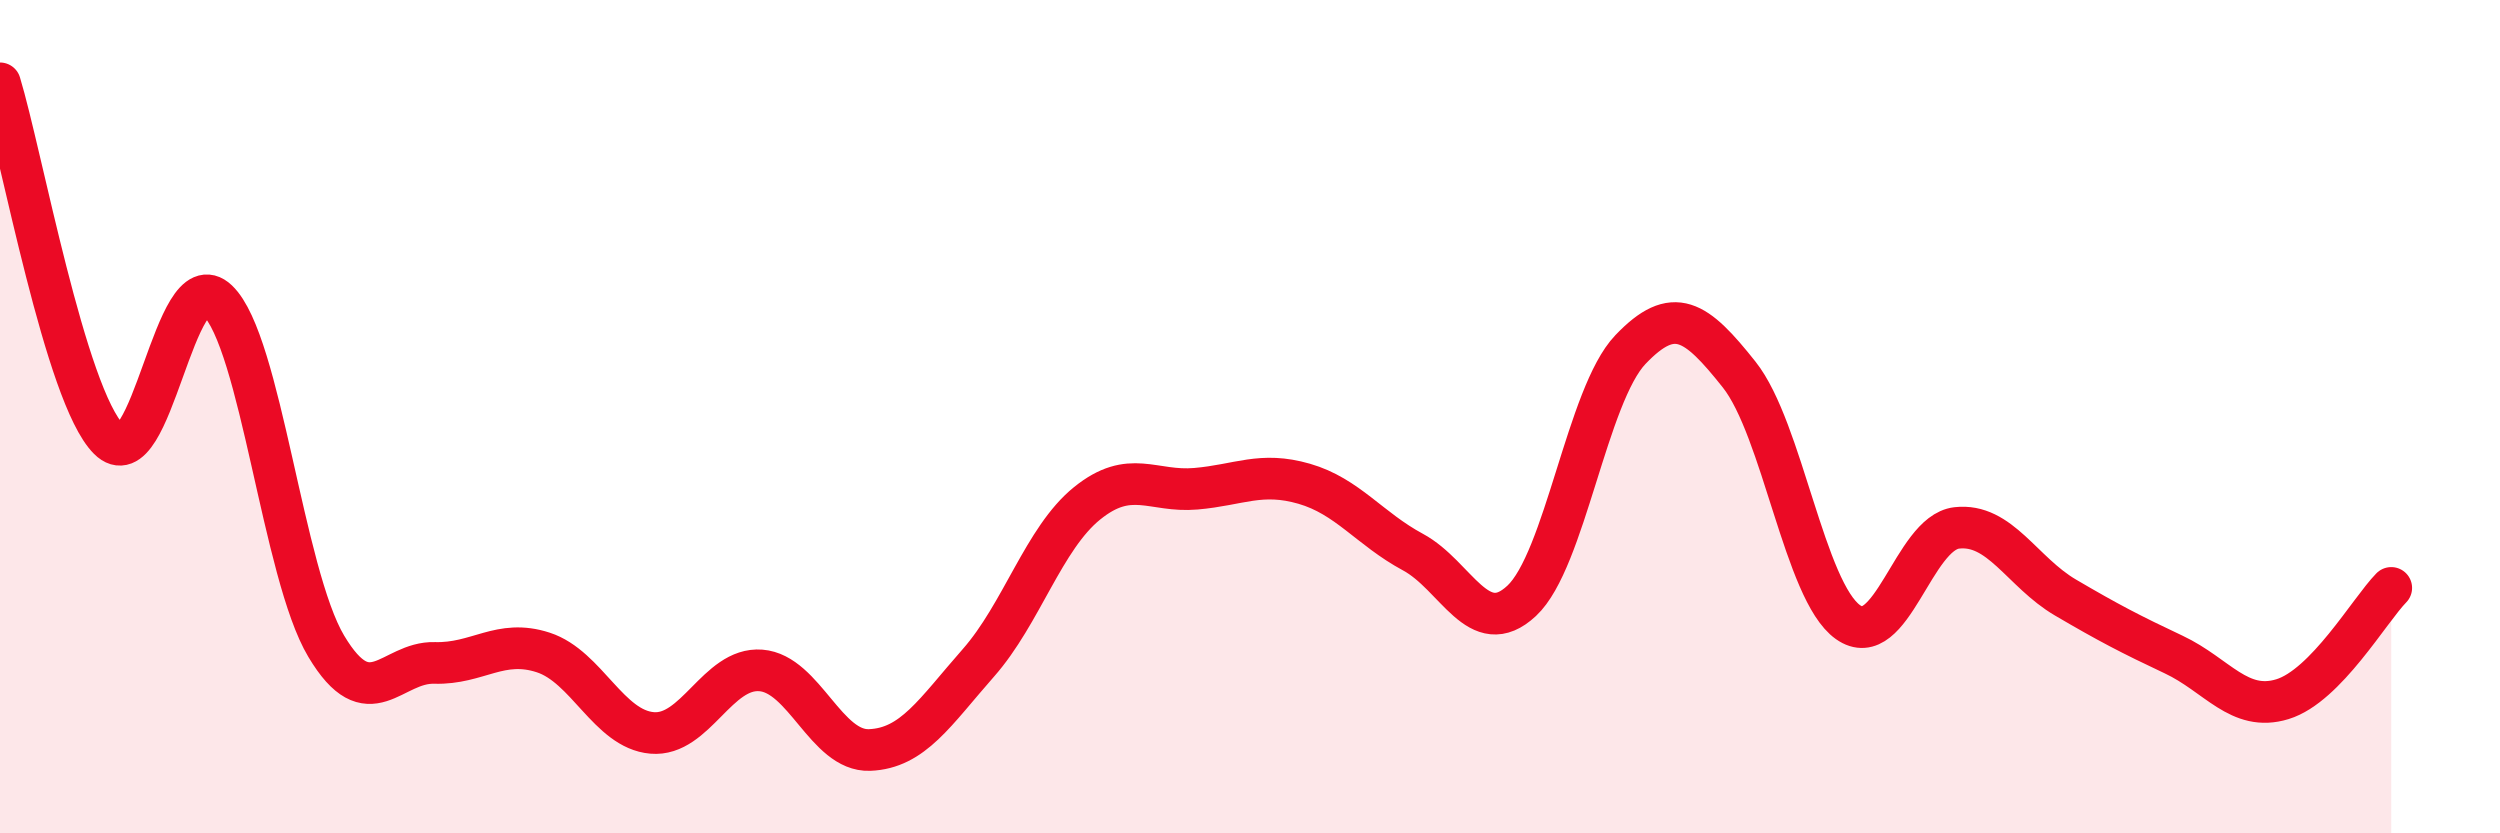 
    <svg width="60" height="20" viewBox="0 0 60 20" xmlns="http://www.w3.org/2000/svg">
      <path
        d="M 0,2 C 0.52,3.71 1.57,9.5 2.61,10.54 C 3.65,11.58 4.18,6.22 5.22,7.21 C 6.26,8.2 6.79,13.77 7.83,15.51 C 8.87,17.25 9.39,15.88 10.43,15.91 C 11.47,15.94 12,15.32 13.04,15.66 C 14.08,16 14.61,17.5 15.65,17.59 C 16.69,17.68 17.22,16.01 18.26,16.09 C 19.3,16.17 19.83,18.04 20.87,18 C 21.91,17.96 22.44,17.09 23.48,15.91 C 24.52,14.73 25.05,12.92 26.09,12.08 C 27.13,11.24 27.66,11.82 28.7,11.73 C 29.74,11.64 30.26,11.31 31.3,11.61 C 32.34,11.91 32.87,12.69 33.91,13.25 C 34.95,13.81 35.48,15.39 36.52,14.42 C 37.56,13.45 38.09,9.48 39.13,8.39 C 40.17,7.3 40.7,7.68 41.74,8.99 C 42.78,10.3 43.31,14.19 44.35,14.93 C 45.39,15.67 45.92,12.79 46.96,12.67 C 48,12.55 48.53,13.73 49.57,14.34 C 50.61,14.95 51.13,15.22 52.17,15.71 C 53.21,16.2 53.74,17.1 54.78,16.78 C 55.82,16.46 56.87,14.64 57.39,14.11L57.39 20L0 20Z"
        fill="#EB0A25"
        opacity="0.1"
        stroke-linecap="round"
        stroke-linejoin="round"
      />
      <path
        d="M 0,2 C 0.52,3.71 1.57,9.5 2.61,10.54 C 3.65,11.58 4.18,6.22 5.22,7.21 C 6.26,8.2 6.79,13.77 7.83,15.51 C 8.87,17.25 9.39,15.88 10.43,15.91 C 11.47,15.94 12,15.32 13.04,15.66 C 14.08,16 14.61,17.5 15.65,17.59 C 16.69,17.68 17.22,16.01 18.26,16.09 C 19.3,16.17 19.83,18.04 20.87,18 C 21.91,17.96 22.44,17.09 23.48,15.91 C 24.52,14.73 25.05,12.92 26.09,12.08 C 27.13,11.24 27.66,11.82 28.7,11.73 C 29.74,11.64 30.26,11.31 31.3,11.61 C 32.34,11.91 32.87,12.69 33.91,13.25 C 34.95,13.81 35.48,15.39 36.52,14.42 C 37.56,13.45 38.09,9.48 39.13,8.39 C 40.17,7.3 40.7,7.68 41.74,8.99 C 42.78,10.3 43.31,14.19 44.35,14.93 C 45.39,15.67 45.92,12.79 46.96,12.67 C 48,12.55 48.53,13.73 49.57,14.34 C 50.61,14.95 51.13,15.22 52.17,15.71 C 53.21,16.2 53.74,17.1 54.78,16.78 C 55.82,16.46 56.87,14.64 57.39,14.11"
        stroke="#EB0A25"
        stroke-width="1"
        fill="none"
        stroke-linecap="round"
        stroke-linejoin="round"
      />
    </svg>
  